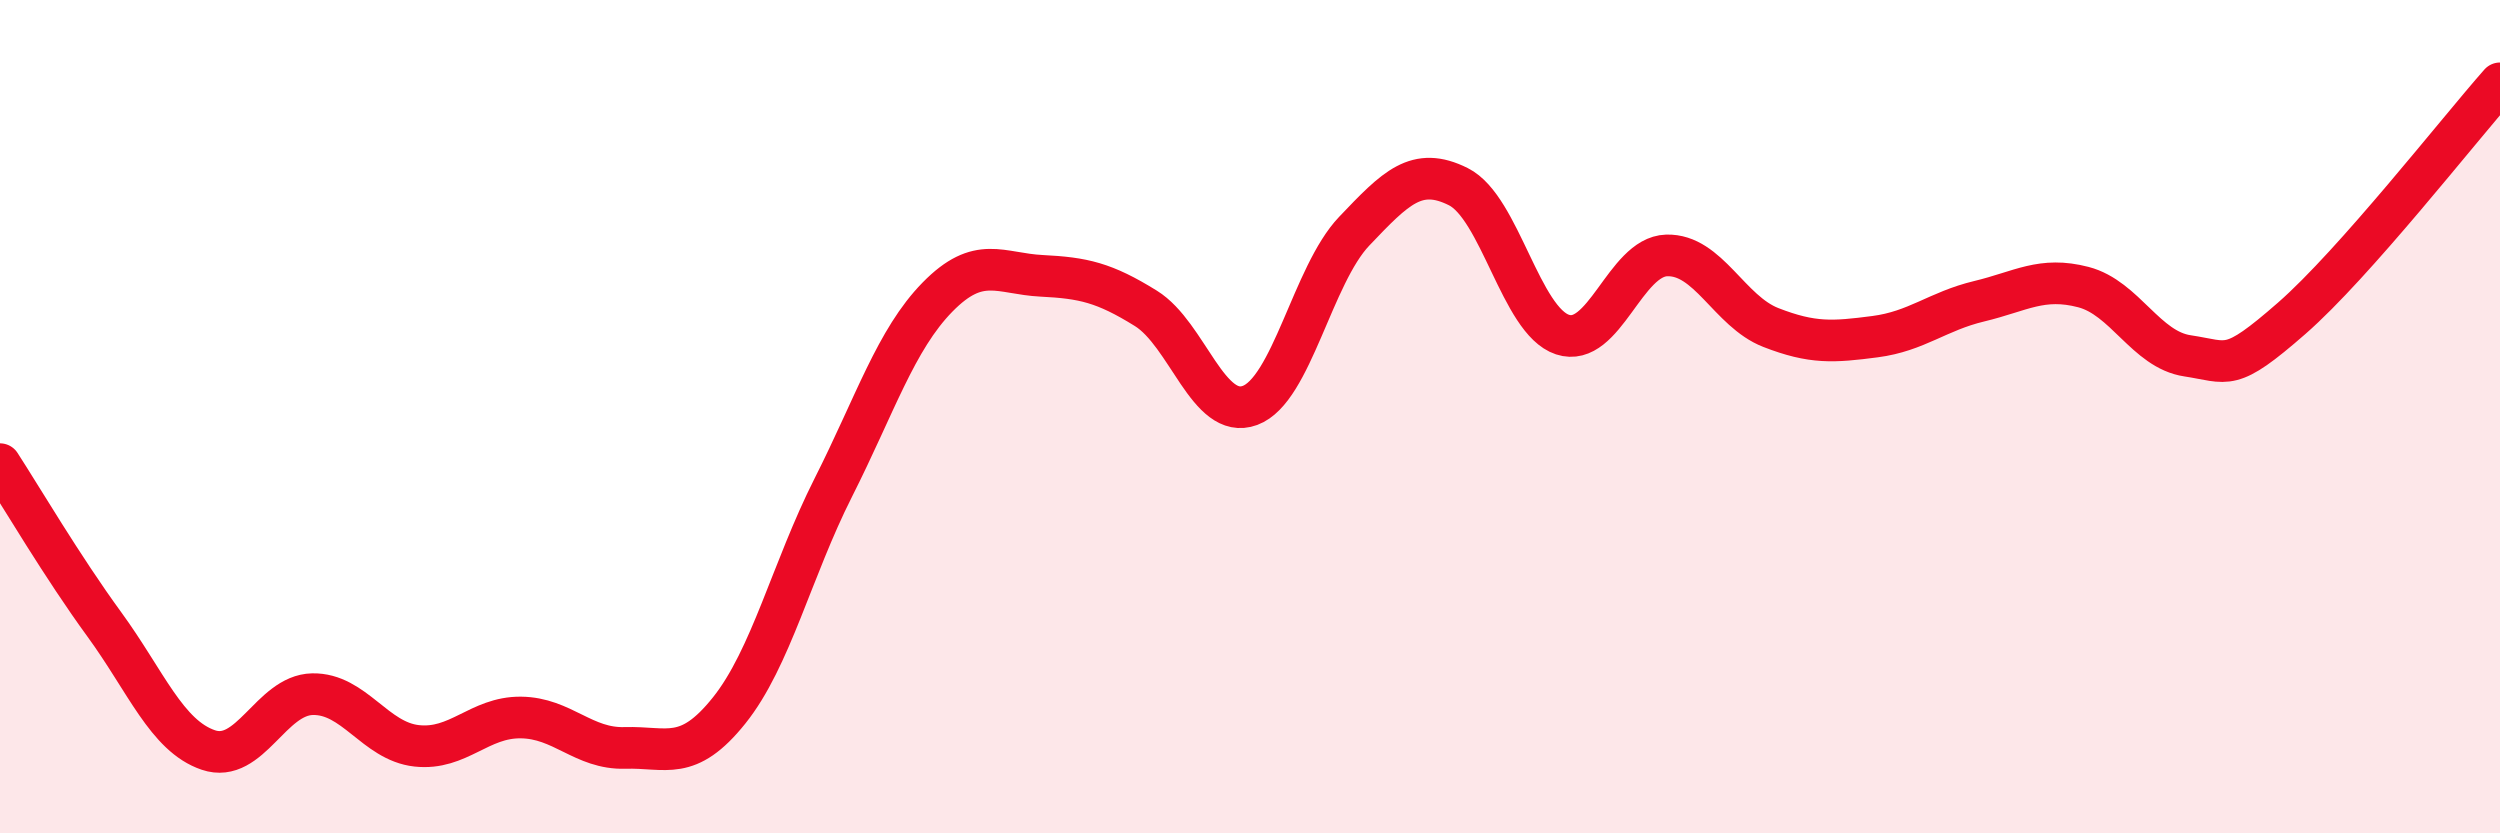 
    <svg width="60" height="20" viewBox="0 0 60 20" xmlns="http://www.w3.org/2000/svg">
      <path
        d="M 0,11.14 C 0.5,11.91 1.5,13.61 2.5,14.98 C 3.5,16.35 4,17.66 5,18 C 6,18.34 6.5,16.68 7.5,16.66 C 8.5,16.64 9,17.79 10,17.9 C 11,18.01 11.5,17.21 12.5,17.22 C 13.5,17.23 14,17.98 15,17.95 C 16,17.92 16.5,18.3 17.5,17.05 C 18.5,15.8 19,13.68 20,11.7 C 21,9.72 21.5,8.15 22.5,7.13 C 23.5,6.11 24,6.57 25,6.62 C 26,6.67 26.5,6.78 27.5,7.4 C 28.5,8.02 29,10.1 30,9.73 C 31,9.36 31.5,6.6 32.5,5.55 C 33.5,4.5 34,3.98 35,4.48 C 36,4.98 36.5,7.7 37.5,8.03 C 38.5,8.36 39,6.16 40,6.13 C 41,6.1 41.5,7.47 42.5,7.86 C 43.5,8.25 44,8.21 45,8.08 C 46,7.95 46.5,7.47 47.5,7.23 C 48.5,6.99 49,6.63 50,6.89 C 51,7.15 51.5,8.39 52.5,8.54 C 53.5,8.69 53.5,8.95 55,7.64 C 56.5,6.33 59,3.13 60,2L60 20L0 20Z"
        fill="#EB0A25"
        opacity="0.1"
        stroke-linecap="round"
        stroke-linejoin="round"
      />
      <path
        d="M 0,11.14 C 0.5,11.91 1.5,13.61 2.5,14.98 C 3.5,16.35 4,17.66 5,18 C 6,18.34 6.5,16.68 7.5,16.66 C 8.5,16.64 9,17.79 10,17.9 C 11,18.01 11.5,17.21 12.5,17.22 C 13.5,17.23 14,17.98 15,17.95 C 16,17.92 16.5,18.3 17.5,17.05 C 18.5,15.8 19,13.68 20,11.7 C 21,9.72 21.5,8.15 22.5,7.13 C 23.5,6.11 24,6.57 25,6.62 C 26,6.67 26.5,6.78 27.5,7.4 C 28.5,8.02 29,10.1 30,9.73 C 31,9.36 31.5,6.6 32.5,5.55 C 33.5,4.5 34,3.98 35,4.48 C 36,4.98 36.5,7.7 37.5,8.03 C 38.5,8.36 39,6.16 40,6.13 C 41,6.1 41.5,7.47 42.5,7.86 C 43.5,8.25 44,8.21 45,8.08 C 46,7.95 46.5,7.47 47.5,7.23 C 48.5,6.99 49,6.63 50,6.89 C 51,7.15 51.5,8.39 52.5,8.54 C 53.5,8.69 53.5,8.95 55,7.64 C 56.5,6.33 59,3.13 60,2"
        stroke="#EB0A25"
        stroke-width="1"
        fill="none"
        stroke-linecap="round"
        stroke-linejoin="round"
      />
    </svg>
  